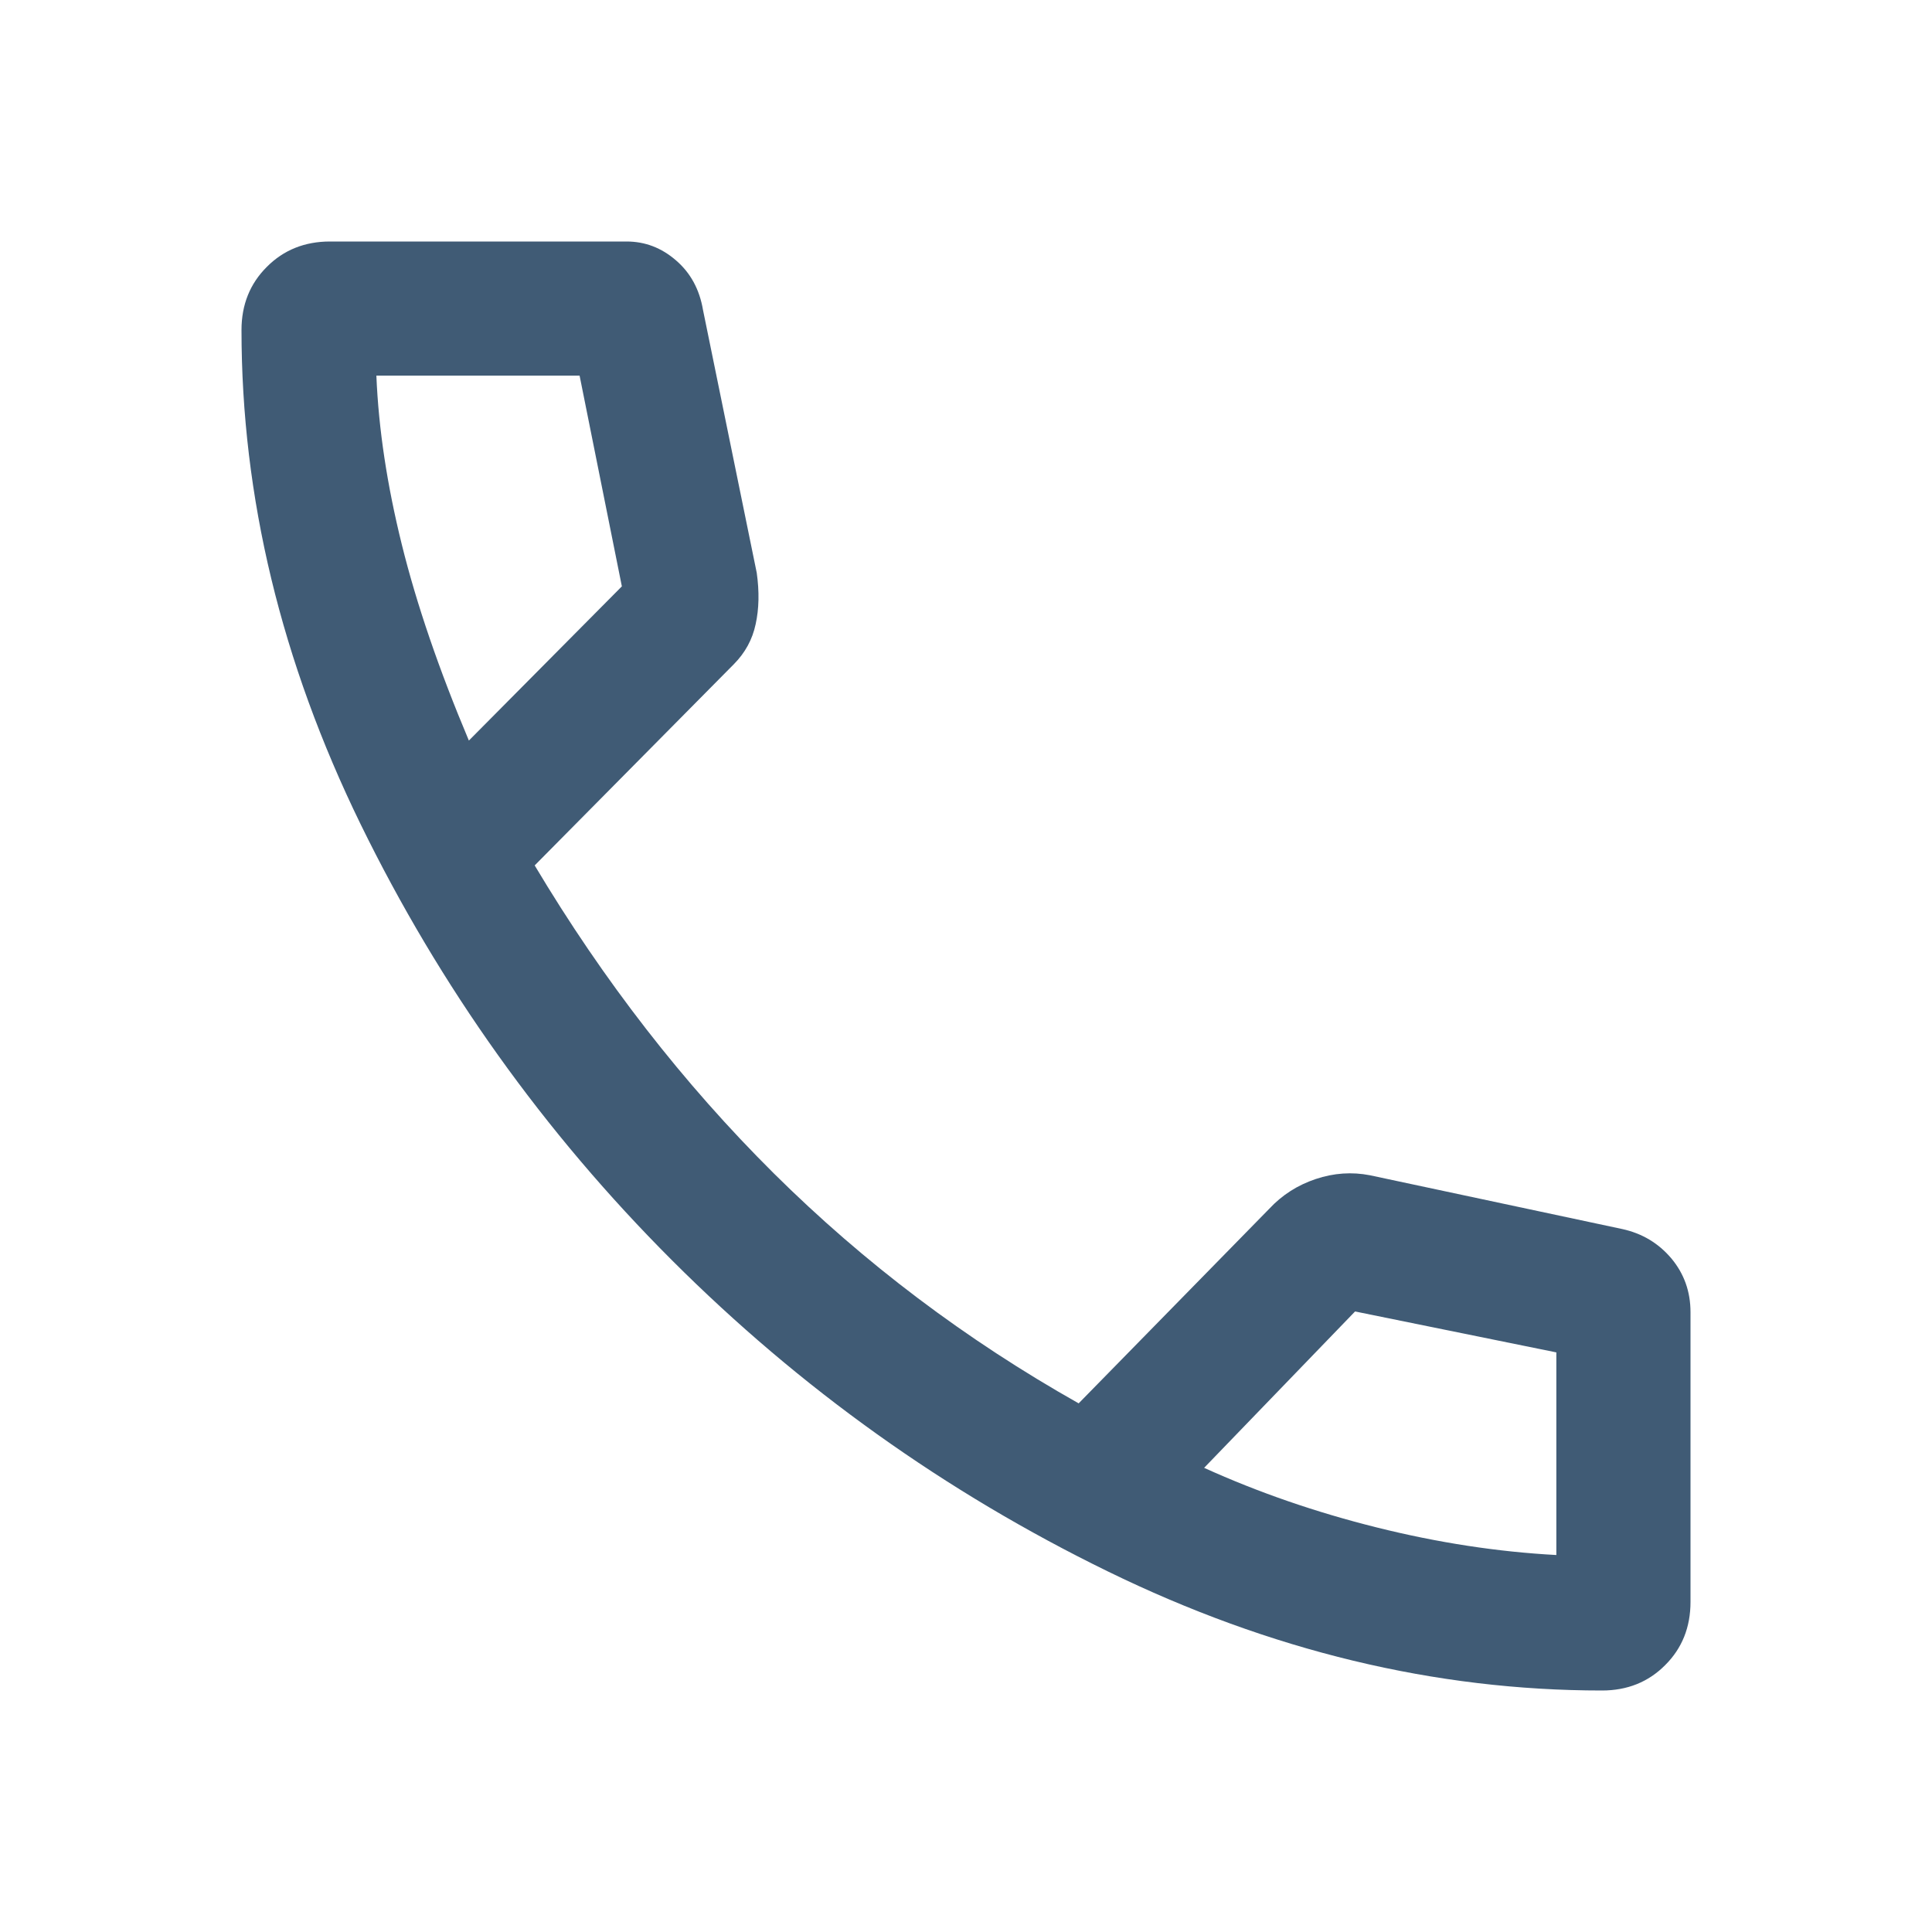 <svg width="16" height="16" viewBox="0 0 16 16" fill="none" xmlns="http://www.w3.org/2000/svg">
<mask id="mask0_828_1946" style="mask-type:alpha" maskUnits="userSpaceOnUse" x="0" y="0" width="16" height="16">
<rect width="16" height="16" fill="#D9D9D9"/>
</mask>
<g mask="url(#mask0_828_1946)">
<path d="M13.267 14C11.885 14 10.521 13.671 9.175 13.014C7.829 12.357 6.625 11.497 5.564 10.436C4.503 9.375 3.644 8.171 2.986 6.825C2.329 5.479 2 4.115 2 2.733C2 2.524 2.07 2.349 2.21 2.21C2.349 2.07 2.524 2 2.733 2H5.189C5.342 2 5.478 2.052 5.598 2.156C5.718 2.259 5.793 2.396 5.822 2.567L6.267 4.744C6.289 4.9 6.286 5.042 6.258 5.169C6.231 5.297 6.17 5.407 6.078 5.5L4.428 7.167C4.998 8.122 5.658 8.972 6.408 9.717C7.158 10.461 8 11.096 8.933 11.622L10.511 10.011C10.618 9.896 10.747 9.814 10.897 9.764C11.047 9.714 11.196 9.704 11.345 9.733L13.433 10.178C13.599 10.214 13.734 10.295 13.841 10.421C13.947 10.548 14 10.696 14 10.867V13.267C14 13.476 13.93 13.651 13.79 13.79C13.651 13.93 13.476 14 13.267 14ZM3.883 6.133L5.15 4.856L4.8 3.111H3.117C3.135 3.552 3.206 4.019 3.328 4.511C3.45 5.004 3.635 5.544 3.883 6.133ZM12.889 12.878V11.2L11.222 10.861L9.972 12.156C10.42 12.359 10.897 12.524 11.403 12.65C11.908 12.776 12.404 12.852 12.889 12.878Z" fill="#405B75"/>
</g>
</svg>
